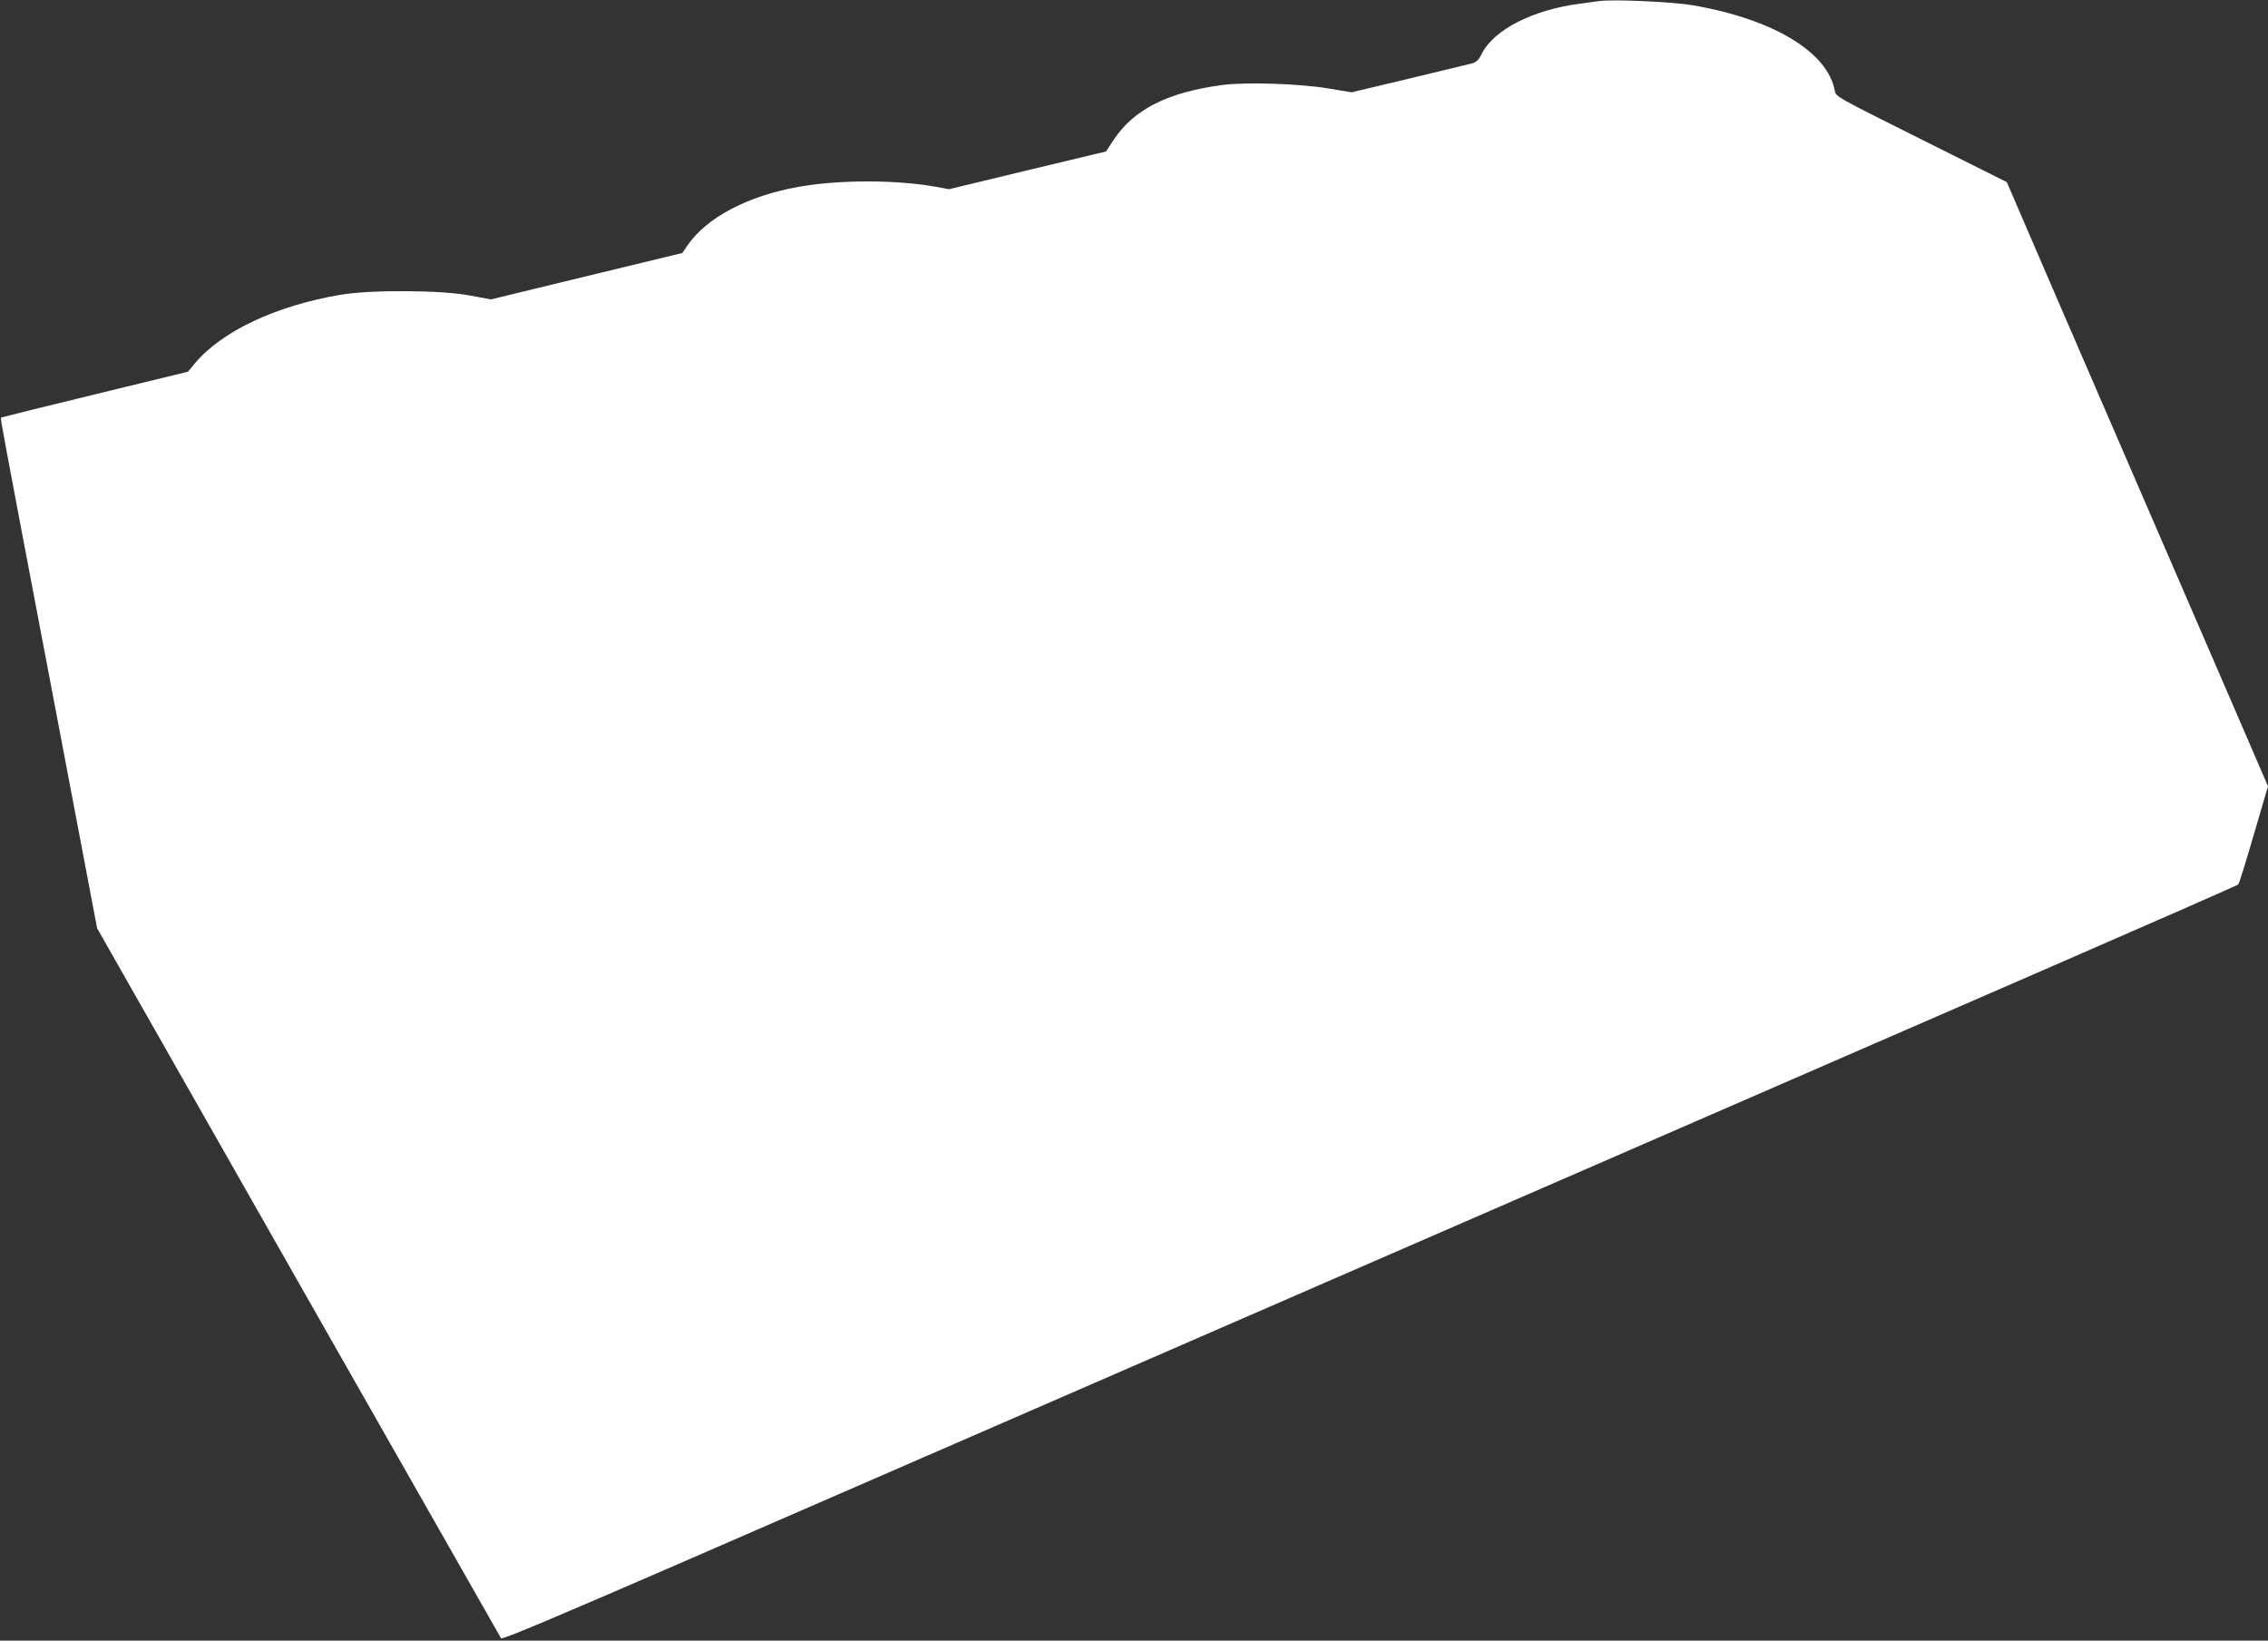 <?xml version="1.0" standalone="no"?>
<!DOCTYPE svg PUBLIC "-//W3C//DTD SVG 20010904//EN"
 "http://www.w3.org/TR/2001/REC-SVG-20010904/DTD/svg10.dtd">
<svg version="1.0" xmlns="http://www.w3.org/2000/svg"
 width="1280pt" height="926pt" viewBox="0 0 1280 926"
 preserveAspectRatio="xMidYMid meet">
<rect x="0" y="0" width="1280" height="926" fill="#333333" stroke="none"/>
<g transform="translate(0,926) scale(0.1,-0.1)"
fill="#ffffff" stroke="none">
<path d="M9025 9254 c-16 -2 -66 -9 -110 -15 -262 -34 -483 -146 -551 -280
-20 -40 -31 -50 -61 -58 -21 -5 -181 -44 -356 -86 l-319 -76 -126 21 c-162 28
-473 38 -605 20 -306 -41 -496 -136 -611 -308 l-44 -67 -443 -106 -443 -107
-76 14 c-222 40 -545 40 -770 0 -289 -51 -521 -173 -630 -331 l-29 -43 -298
-72 c-164 -40 -407 -99 -540 -131 l-242 -59 -118 22 c-160 31 -557 33 -727 5
-369 -62 -676 -207 -828 -390 l-37 -45 -358 -87 c-197 -48 -434 -106 -528
-129 l-170 -43 3 -29 c3 -27 153 -819 422 -2231 l118 -622 1136 -1998 c625
-1099 1140 -2003 1144 -2010 5 -9 316 122 1077 453 1158 504 2904 1264 5215
2269 806 351 1924 837 2484 1081 561 244 1023 447 1028 452 5 5 45 132 88 282
l80 272 -154 357 c-85 196 -380 878 -656 1516 -276 638 -539 1245 -583 1349
l-81 188 -482 241 c-482 241 -483 241 -489 276 -41 218 -348 403 -800 481
-115 20 -451 35 -530 24z"/>
</g>
</svg>
